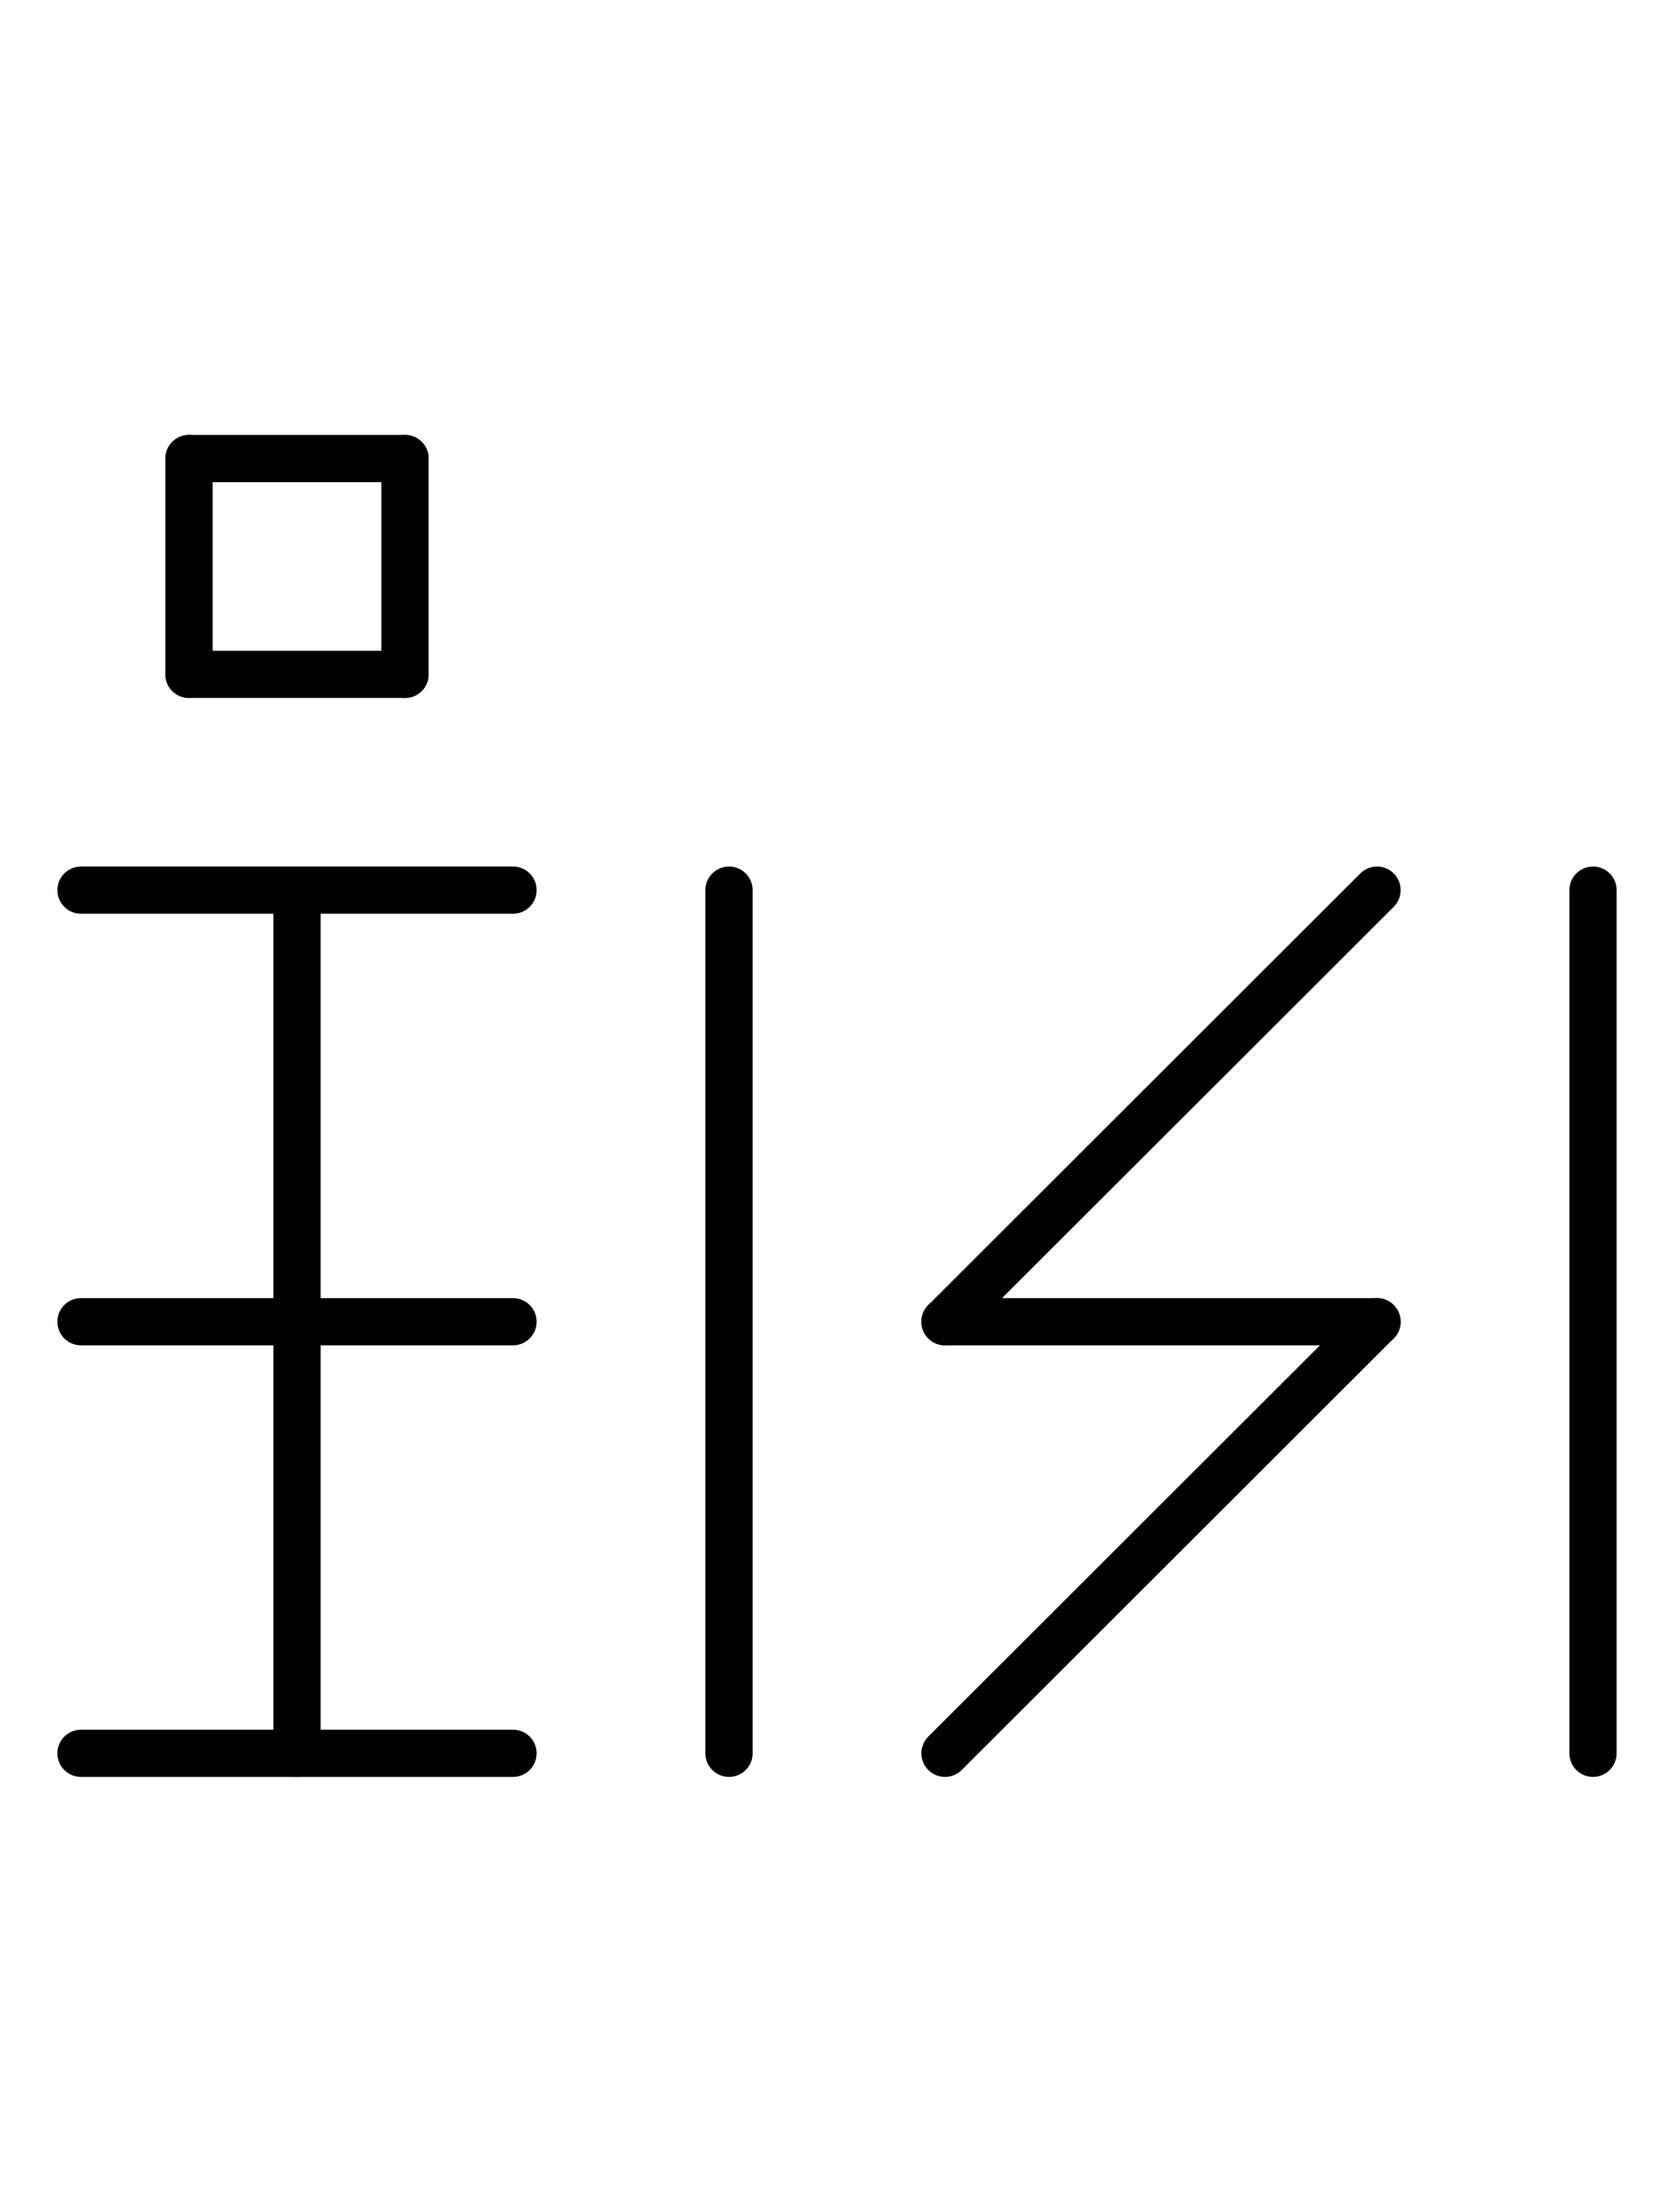 <?xml version="1.0" encoding="UTF-8" standalone="no"?>
<!DOCTYPE svg PUBLIC "-//W3C//DTD SVG 1.0//EN" "http://www.w3.org/TR/2001/REC-SVG-20010904/DTD/svg10.dtd">
<svg xmlns="http://www.w3.org/2000/svg" xmlns:xlink="http://www.w3.org/1999/xlink" fill-rule="evenodd" height="4.542in" preserveAspectRatio="none" stroke-linecap="round" viewBox="0 0 248 328" width="3.438in">
<style type="text/css">
.brush0 { fill: rgb(255,255,255); }
.pen0 { stroke: rgb(0,0,0); stroke-width: 1; stroke-linejoin: round; }
.font0 { font-size: 11px; font-family: "MS Sans Serif"; }
.pen1 { stroke: rgb(0,0,0); stroke-width: 7; stroke-linejoin: round; }
.brush1 { fill: none; }
.font1 { font-weight: bold; font-size: 16px; font-family: System, sans-serif; }
</style>
<g>
<line class="pen1" fill="none" x1="204" x2="140" y1="196" y2="260"/>
<line class="pen1" fill="none" x1="204" x2="140" y1="132" y2="196"/>
<line class="pen1" fill="none" x1="140" x2="204" y1="196" y2="196"/>
<line class="pen1" fill="none" x1="44" x2="44" y1="132" y2="260"/>
<line class="pen1" fill="none" x1="12" x2="76" y1="132" y2="132"/>
<line class="pen1" fill="none" x1="12" x2="76" y1="196" y2="196"/>
<line class="pen1" fill="none" x1="12" x2="76" y1="260" y2="260"/>
<line class="pen1" fill="none" x1="28" x2="60" y1="68" y2="68"/>
<line class="pen1" fill="none" x1="60" x2="60" y1="68" y2="100"/>
<line class="pen1" fill="none" x1="60" x2="28" y1="100" y2="100"/>
<line class="pen1" fill="none" x1="28" x2="28" y1="100" y2="68"/>
<line class="pen1" fill="none" x1="108" x2="108" y1="132" y2="260"/>
<line class="pen1" fill="none" x1="236" x2="236" y1="132" y2="260"/>
</g>
</svg>
